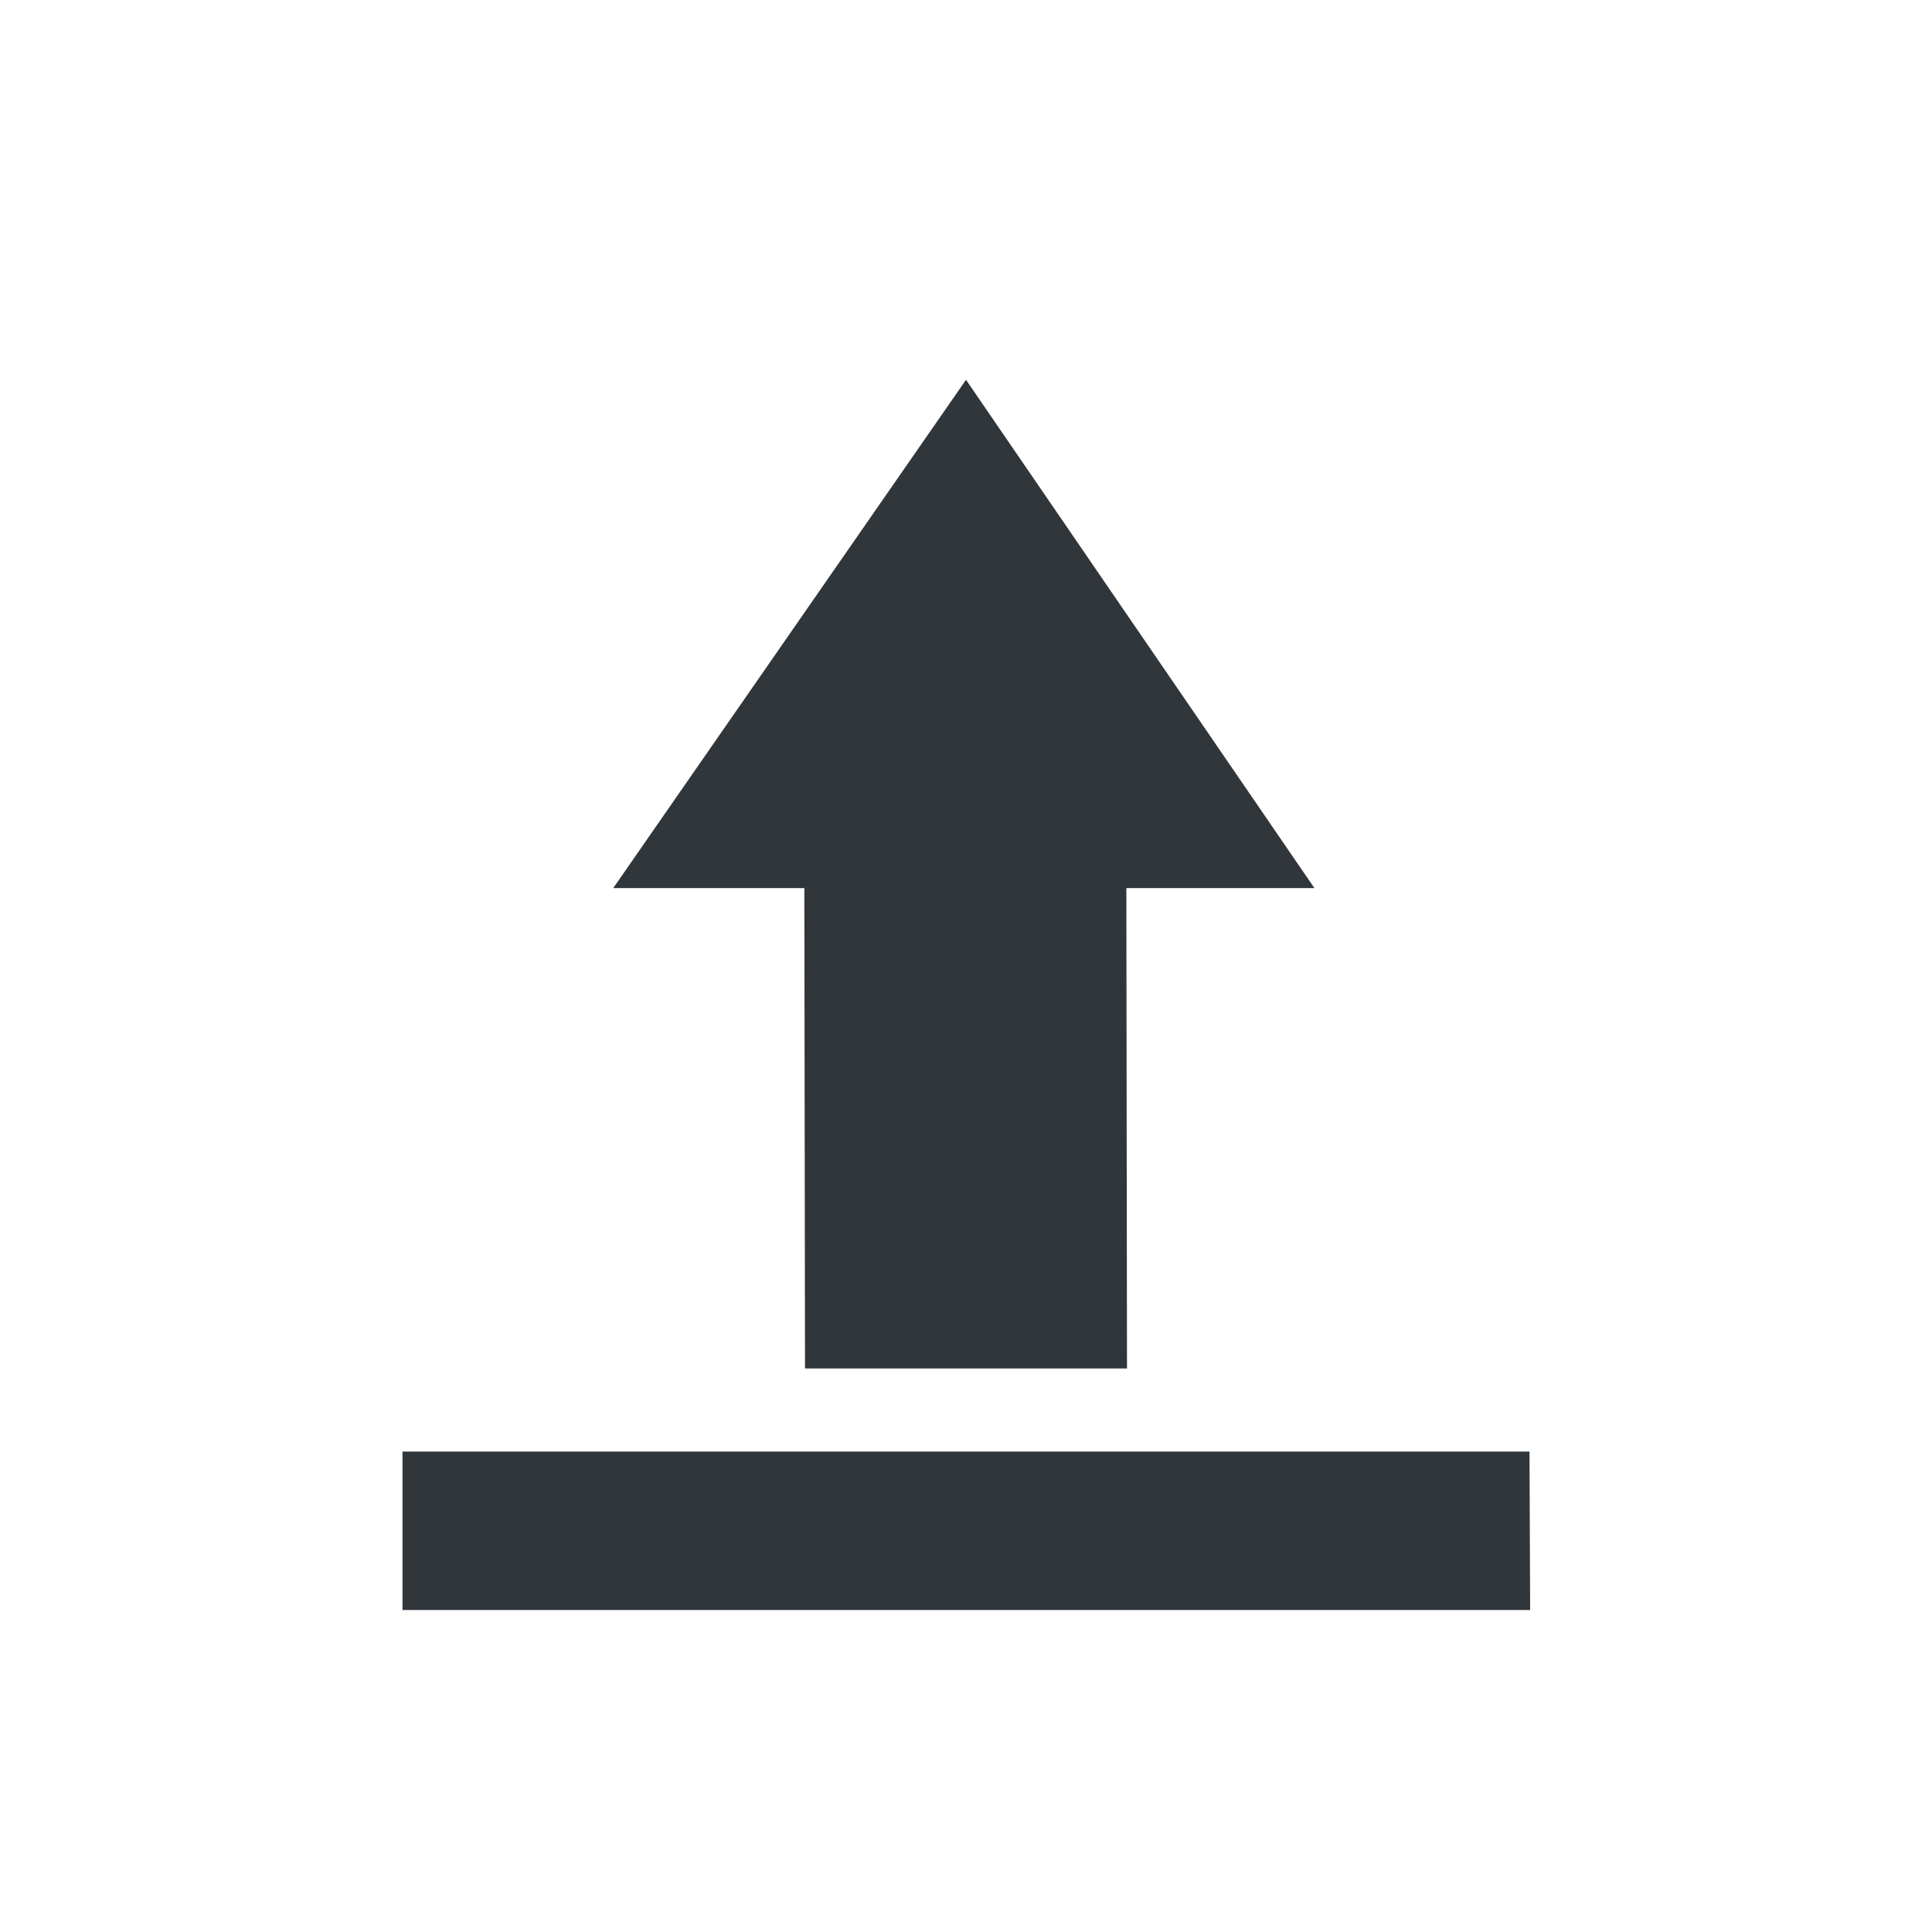 <svg xmlns="http://www.w3.org/2000/svg" width="12pt" height="12pt" version="1.1" viewBox="0 0 12 12">
 <g>
  <path style="fill:rgb(19.216%,21.176%,23.137%)" d="M 6 2.359 L 3.809 5.516 L 4.996 5.516 L 5 8.5 L 7 8.5 L 6.996 5.516 L 8.164 5.516 Z M 2.5 9.016 L 2.5 10 L 9.504 10 L 9.5 9.016 Z M 2.5 9.016"/>
 </g>
</svg>
